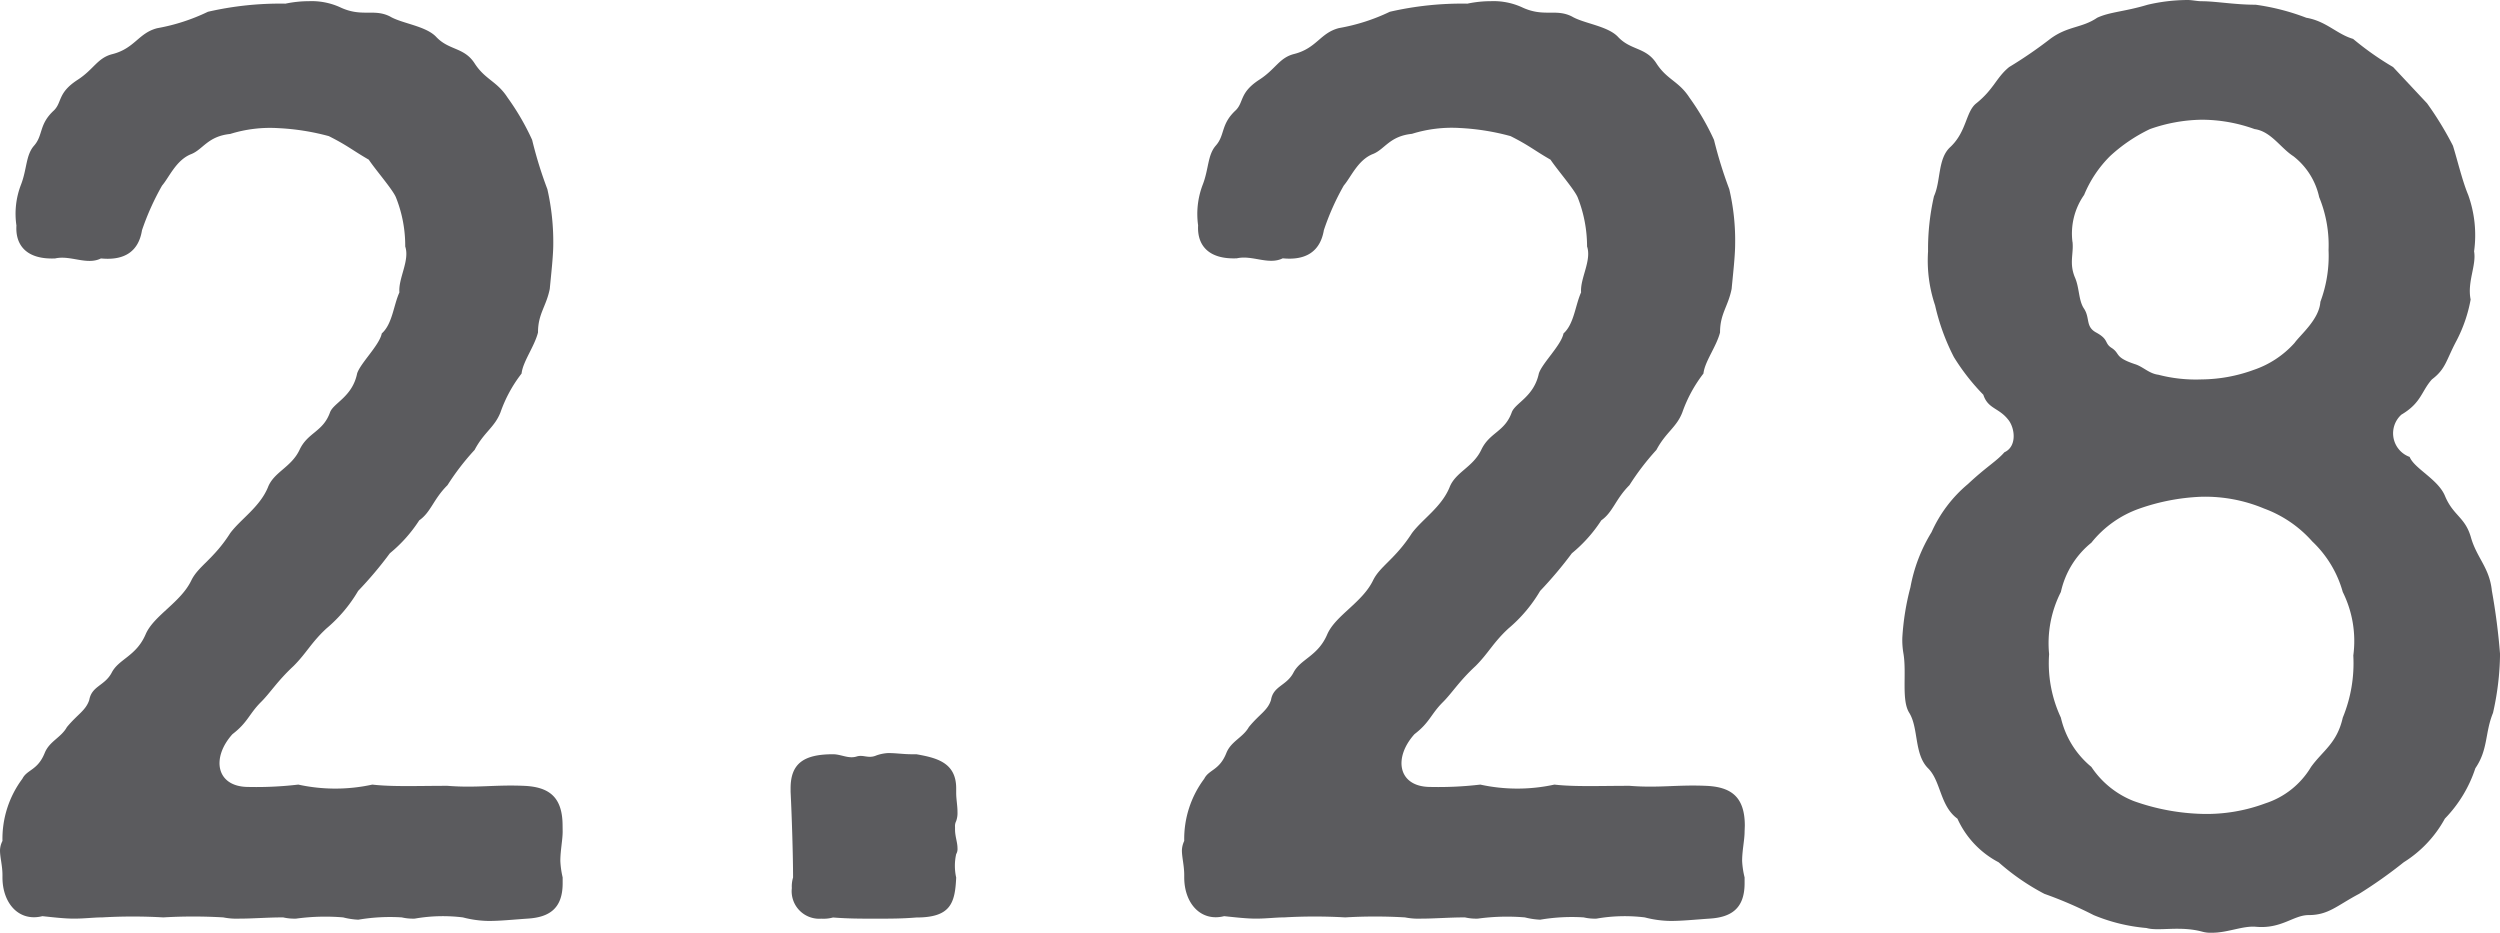<svg xmlns="http://www.w3.org/2000/svg" width="101.505" height="37.87" viewBox="0 0 101.505 37.87">
  <g id="グループ_101" data-name="グループ 101" transform="translate(-104.151 0)">
    <g id="グループ_156" data-name="グループ 156" transform="translate(104.152 0)">
      <path id="パス_832" data-name="パス 832" d="M83.243,33.739c0,.334-.094.764-.094,1.192a3.652,3.652,0,0,0,.094.666v.238c0,1.05-.572,1.384-1.43,1.435-.62.043-1.094.094-1.572.094a4.314,4.314,0,0,1-1.05-.144,6.618,6.618,0,0,0-1.954.05,2.034,2.034,0,0,1-.526-.05,7.654,7.654,0,0,0-1.766.094,3.033,3.033,0,0,1-.615-.094,8.724,8.724,0,0,0-1.908.05,2.06,2.06,0,0,1-.529-.05c-.615,0-1.238.05-1.764.05a2.774,2.774,0,0,1-.666-.05,20.959,20.959,0,0,0-2.437,0,21.755,21.755,0,0,0-2.476,0c-.334,0-.714.05-1.149.05-.38,0-.808-.05-1.281-.1-.956.24-1.622-.524-1.622-1.574V35.5c0-.382-.1-.714-.1-1a.881.881,0,0,1,.1-.384,4.076,4.076,0,0,1,.808-2.524c.192-.382.622-.336.908-1.05.192-.476.666-.622.9-1.048.435-.526.764-.668.908-1.1.1-.572.62-.572.906-1.1.286-.572,1-.668,1.387-1.576.334-.764,1.43-1.286,1.858-2.194.286-.572.908-.858,1.574-1.908.428-.572,1.192-1.05,1.528-1.853.236-.627.952-.815,1.286-1.528s.952-.721,1.238-1.524c.144-.384.908-.627,1.1-1.579.142-.428.906-1.144,1-1.622.43-.38.478-1.144.716-1.666-.05-.572.428-1.293.236-1.865a5.289,5.289,0,0,0-.38-2c-.142-.329-.812-1.094-1.1-1.524-.666-.384-.858-.572-1.622-.956A9.554,9.554,0,0,0,71.7,5.175a5.436,5.436,0,0,0-1.956.236c-.908.094-1.1.622-1.574.815-.62.236-.906.952-1.192,1.281a10.5,10.5,0,0,0-.815,1.814c-.137.858-.709,1.238-1.666,1.144-.572.286-1.238-.142-1.86,0-1.144.05-1.622-.522-1.572-1.336a3.269,3.269,0,0,1,.188-1.666c.24-.622.192-1.194.526-1.574.38-.428.188-.863.81-1.435.334-.329.142-.709.956-1.238.666-.428.808-.9,1.43-1.05.9-.236,1.05-.858,1.81-1.05A7.9,7.9,0,0,0,68.84.45,13.106,13.106,0,0,1,71.99.12a4.68,4.68,0,0,1,.952-.1,2.8,2.8,0,0,1,1.242.236c.9.435,1.382.05,2.048.384.478.286,1.432.38,1.862.815.524.572,1.144.423,1.574,1.089s.906.721,1.336,1.387a10.082,10.082,0,0,1,1,1.721,16.714,16.714,0,0,0,.618,2,9.667,9.667,0,0,1,.24,2.238c0,.478-.094,1.293-.142,1.81-.144.721-.478,1.007-.478,1.771-.144.572-.618,1.188-.666,1.666a5.548,5.548,0,0,0-.858,1.579c-.243.615-.67.8-1.05,1.524a9.974,9.974,0,0,0-1.1,1.43c-.577.572-.67,1.094-1.149,1.43a5.782,5.782,0,0,1-1.192,1.336,15.484,15.484,0,0,1-1.288,1.528,5.865,5.865,0,0,1-1.286,1.524c-.618.572-.81,1-1.336,1.526-.666.618-.952,1.1-1.336,1.476-.474.478-.524.815-1.144,1.29-.858.954-.666,2.1.572,2.142a14.655,14.655,0,0,0,2.1-.094,7.032,7.032,0,0,0,3.007,0c.81.094,1.858.05,3.052.05,1.19.094,1.9-.05,3.1,0,1,.043,1.572.428,1.572,1.62" transform="translate(-60.399 0.028)" fill="#5b5b5e"/>
      <path id="パス_833" data-name="パス 833" d="M81.2,15.744a.977.977,0,0,1-.053.384.436.436,0,0,0-.046.236v.1c0,.286.1.524.1.76a.408.408,0,0,1-.053.243,2.179,2.179,0,0,0,0,.952c-.046,1.05-.233,1.622-1.615,1.622-.577.048-1.1.048-1.67.048s-1.094,0-1.716-.048a1.474,1.474,0,0,1-.478.048,1.118,1.118,0,0,1-1.194-1.242,1.246,1.246,0,0,1,.05-.428c0-.908-.05-2.48-.1-3.482v-.142c0-1,.526-1.382,1.721-1.382.332,0,.622.192.952.094.286-.094.478.1.815-.048a1.69,1.69,0,0,1,.471-.094c.336,0,.622.048.959.048h.19c.81.144,1.615.332,1.615,1.382v.192c0,.236.053.522.053.76" transform="translate(-42.326 17.211)" fill="#5b5b5e"/>
      <path id="パス_834" data-name="パス 834" d="M104.218,33.739c0,.334-.1.764-.1,1.192a3.5,3.5,0,0,0,.1.666v.238c0,1.05-.572,1.384-1.43,1.435-.622.043-1.1.094-1.579.094a4.338,4.338,0,0,1-1.046-.144,6.64,6.64,0,0,0-1.956.05,1.984,1.984,0,0,1-.522-.05,7.668,7.668,0,0,0-1.769.094,3.121,3.121,0,0,1-.62-.094,8.737,8.737,0,0,0-1.908.05,2.044,2.044,0,0,1-.524-.05c-.62,0-1.238.05-1.764.05a2.813,2.813,0,0,1-.67-.05,20.8,20.8,0,0,0-2.428,0,21.838,21.838,0,0,0-2.48,0c-.334,0-.718.05-1.144.05-.38,0-.812-.05-1.29-.1-.952.24-1.622-.524-1.622-1.574V35.5c0-.382-.094-.714-.094-1a.95.95,0,0,1,.094-.384,4.081,4.081,0,0,1,.812-2.524c.192-.382.618-.336.9-1.05.192-.476.67-.622.911-1.048.426-.526.764-.668.9-1.1.094-.572.62-.572.906-1.1.286-.572,1-.668,1.382-1.576.339-.764,1.43-1.286,1.862-2.194.286-.572.9-.858,1.574-1.908.428-.572,1.192-1.05,1.524-1.853.24-.627.952-.815,1.29-1.528s.952-.721,1.238-1.524c.144-.384.9-.627,1.1-1.579.144-.428.908-1.144,1-1.622.428-.38.478-1.144.714-1.666-.043-.572.435-1.293.243-1.865a5.426,5.426,0,0,0-.384-2c-.144-.329-.81-1.094-1.1-1.524-.67-.384-.858-.572-1.622-.956a9.554,9.554,0,0,0-2.048-.329,5.425,5.425,0,0,0-1.956.236c-.908.094-1.1.622-1.574.815-.62.236-.906.952-1.192,1.281a10.147,10.147,0,0,0-.81,1.814c-.146.858-.718,1.238-1.67,1.144-.572.286-1.242-.142-1.86,0-1.144.05-1.622-.522-1.576-1.336a3.321,3.321,0,0,1,.192-1.666c.24-.622.192-1.194.526-1.574.38-.428.192-.863.81-1.435.334-.329.142-.709.952-1.238.67-.428.812-.9,1.43-1.05.911-.236,1.05-.858,1.814-1.05A7.9,7.9,0,0,0,89.813.45,13.081,13.081,0,0,1,92.963.12a4.642,4.642,0,0,1,.952-.1,2.784,2.784,0,0,1,1.24.236c.906.435,1.38.05,2.05.384.48.286,1.43.38,1.86.815.522.572,1.144.423,1.572,1.089s.908.721,1.339,1.387a10.082,10.082,0,0,1,1,1.721,17.607,17.607,0,0,0,.62,2,9.091,9.091,0,0,1,.238,2.238c0,.478-.094,1.293-.142,1.81-.144.721-.471,1.007-.471,1.771-.146.572-.625,1.188-.673,1.666a5.605,5.605,0,0,0-.858,1.579c-.238.615-.668.8-1.053,1.524a10.3,10.3,0,0,0-1.094,1.43c-.572.572-.666,1.094-1.144,1.43a5.837,5.837,0,0,1-1.194,1.336,16.5,16.5,0,0,1-1.288,1.528,5.909,5.909,0,0,1-1.286,1.524c-.62.572-.81,1-1.336,1.526-.67.618-.956,1.1-1.336,1.476-.478.478-.524.815-1.144,1.29-.858.954-.67,2.1.572,2.142a14.562,14.562,0,0,0,2.1-.094,7.044,7.044,0,0,0,3.009,0c.808.094,1.858.05,3.052.05,1.192.094,1.908-.05,3.1,0,1.007.043,1.579.428,1.579,1.62" transform="translate(-33.385 0.028)" fill="#5b5b5e"/>
      <path id="パス_835" data-name="パス 835" d="M118.138,28.948c-.332.815-.192,1.48-.716,2.245a5.3,5.3,0,0,1-1.238,2.046,4.8,4.8,0,0,1-1.67,1.771,18.89,18.89,0,0,1-1.81,1.281c-.906.478-1.242.863-2.05.863-.622,0-1.1.572-2.151.474-.522-.043-1.144.243-1.762.243a1.286,1.286,0,0,1-.432-.05c-.9-.236-1.76,0-2.24-.142a7.168,7.168,0,0,1-2.144-.524,16.484,16.484,0,0,0-2-.863,9.3,9.3,0,0,1-1.858-1.281,3.733,3.733,0,0,1-1.673-1.771c-.714-.517-.666-1.524-1.192-2.046-.572-.572-.38-1.622-.76-2.245-.336-.522-.1-1.622-.243-2.43a3.248,3.248,0,0,1-.043-.622,10.285,10.285,0,0,1,.329-2.05,6.481,6.481,0,0,1,.858-2.24,5.433,5.433,0,0,1,1.48-1.956c.764-.716,1.144-.908,1.478-1.288.524-.236.43-1,.144-1.336-.38-.476-.815-.428-1-1A8.768,8.768,0,0,1,96.251,14.5a8.793,8.793,0,0,1-.764-2.1,5.7,5.7,0,0,1-.286-2.194,9.667,9.667,0,0,1,.24-2.238c.286-.622.144-1.528.666-2,.666-.627.622-1.432,1.05-1.771.716-.572.81-1.046,1.336-1.474a17.637,17.637,0,0,0,1.668-1.144c.714-.529,1.286-.435,1.906-.858.524-.243,1.1-.243,2.052-.529A7.259,7.259,0,0,1,105.737,0c.192,0,.384.05.572.05.577,0,1.336.142,2.194.142a9.258,9.258,0,0,1,2.055.529c.81.137,1.24.666,1.9.858a12.046,12.046,0,0,0,1.625,1.144l1.38,1.474a13.4,13.4,0,0,1,1.05,1.721c.192.622.382,1.43.62,2a4.829,4.829,0,0,1,.238,2.288c.1.572-.286,1.238-.14,1.956a5.892,5.892,0,0,1-.572,1.668c-.432.81-.432,1.144-1,1.574-.428.476-.428.954-1.238,1.43a1.02,1.02,0,0,0,.334,1.718c.19.474,1.144.9,1.43,1.574.332.808.81.858,1.05,1.666.236.858.76,1.242.858,2.194a25.938,25.938,0,0,1,.332,2.574,11.322,11.322,0,0,1-.286,2.386m-6.1-4.91a4.481,4.481,0,0,0-1.238-2.052,4.845,4.845,0,0,0-1.956-1.336,6.193,6.193,0,0,0-2.574-.478,8.578,8.578,0,0,0-2.483.478,4.329,4.329,0,0,0-1.956,1.387,3.539,3.539,0,0,0-1.238,2,4.579,4.579,0,0,0-.478,2.524,5.208,5.208,0,0,0,.478,2.579,3.636,3.636,0,0,0,1.238,2,3.679,3.679,0,0,0,1.721,1.387,8.932,8.932,0,0,0,2.812.522,6.835,6.835,0,0,0,2.528-.428,3.366,3.366,0,0,0,1.858-1.48c.48-.666,1.052-.956,1.288-2a5.8,5.8,0,0,0,.428-2.524,4.468,4.468,0,0,0-.428-2.579M101.067,9.827c.05.474-.142.858.094,1.43.192.428.144.952.38,1.286.24.382.05.716.478.954.529.286.334.428.62.62.382.238.1.38.954.666.334.1.574.384.956.432a6.043,6.043,0,0,0,1.76.19,6.284,6.284,0,0,0,2.1-.382,3.915,3.915,0,0,0,1.673-1.1c.236-.332,1-.952,1.048-1.668a5.322,5.322,0,0,0,.332-2.1,5.127,5.127,0,0,0-.38-2.148,2.88,2.88,0,0,0-1.05-1.666c-.522-.336-.906-1.007-1.574-1.1a6.345,6.345,0,0,0-2.148-.38,6.567,6.567,0,0,0-2.1.38,6.511,6.511,0,0,0-1.622,1.1,4.8,4.8,0,0,0-1.05,1.572,2.733,2.733,0,0,0-.474,1.908" transform="translate(-16.919)" fill="#5b5b5e"/>
    </g>
  </g>
</svg>
